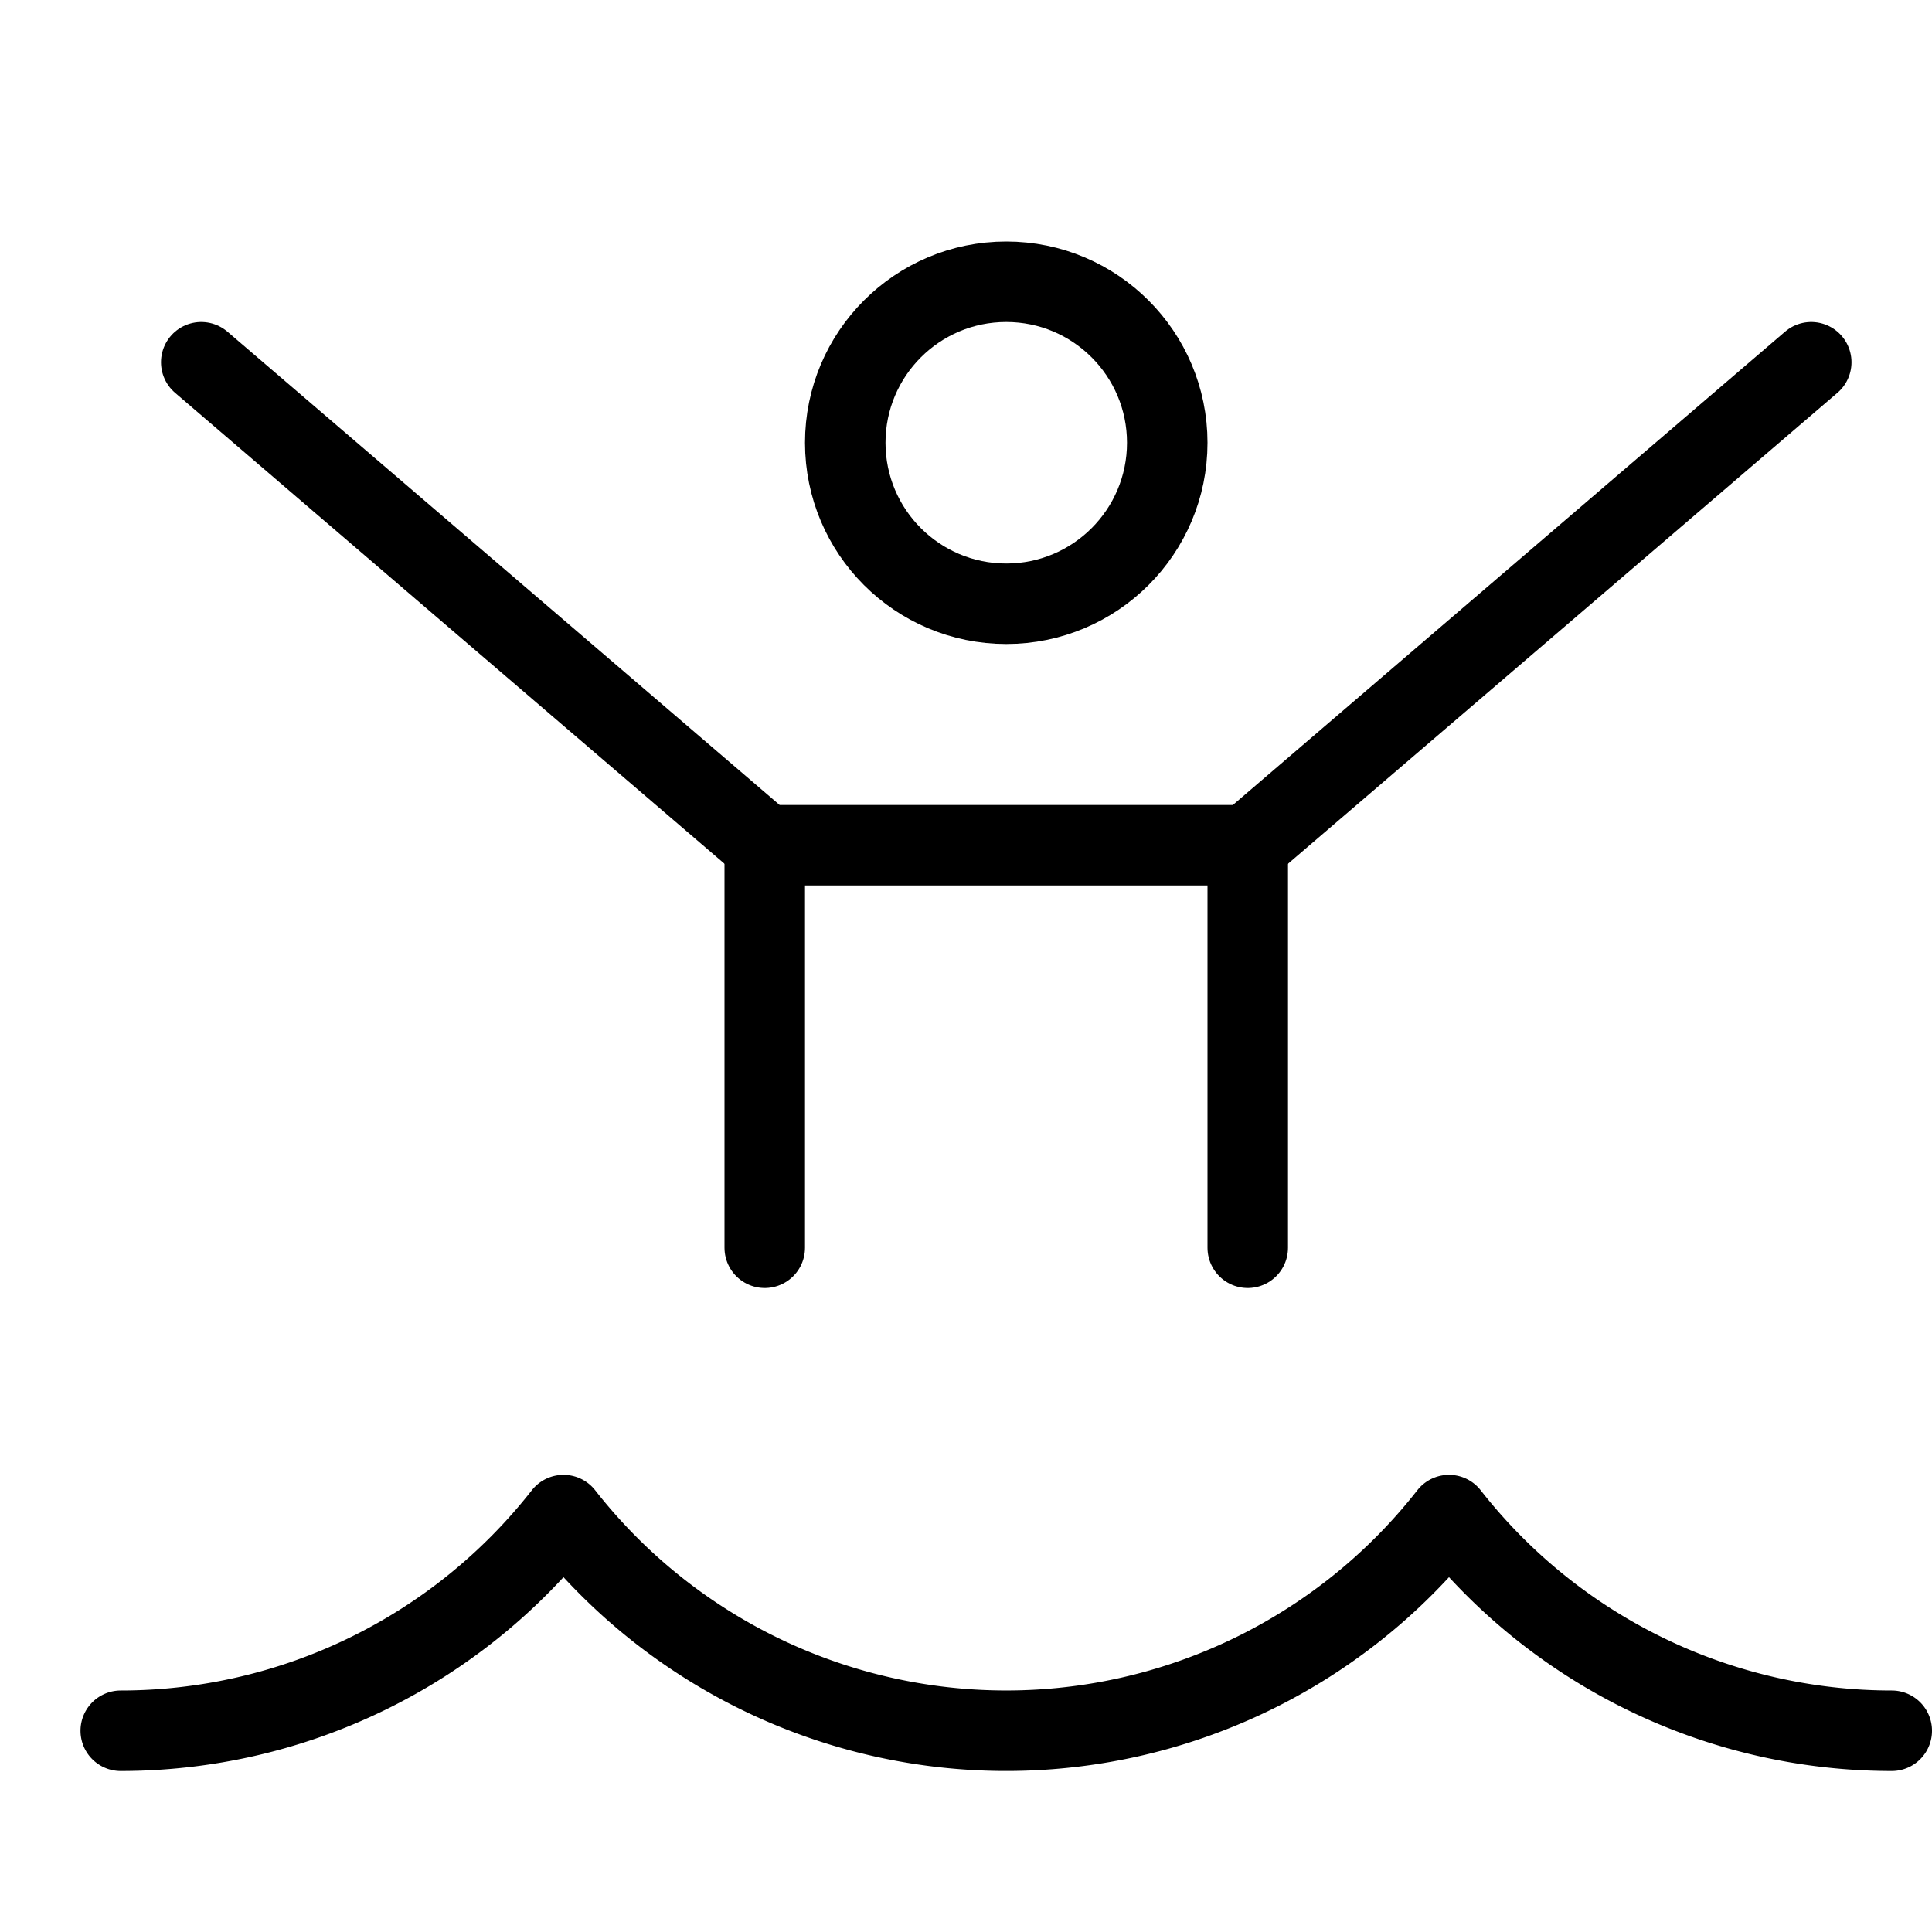 <svg xmlns="http://www.w3.org/2000/svg" height="24" width="24" viewBox="0 0 24 24"><title>water aerobics</title><g stroke-linecap="round" transform="translate(0.5 0.5)" fill="#000000" stroke-linejoin="round" class="nc-icon-wrapper"><path data-color="color-2" d="M1,21a6.985,6.985,0,0,0,5.5-2.679,6.986,6.986,0,0,0,9.806,1.194h0A6.954,6.954,0,0,0,17.5,18.321,6.985,6.985,0,0,0,23,21" fill="none" stroke="#000000" stroke-width="1"></path><circle cx="12" cy="5" r="2" fill="none" stroke="#000000" stroke-width="1"></circle><path d="M22,4l-7,6H9L2,4" fill="none" stroke="#000000" stroke-width="1"></path><line x1="9" y1="15" x2="9" y2="10" fill="none" stroke="#000000" stroke-width="1"></line><line x1="15" y1="10" x2="15" y2="15" fill="none" stroke="#000000" stroke-width="1"></line></g></svg>